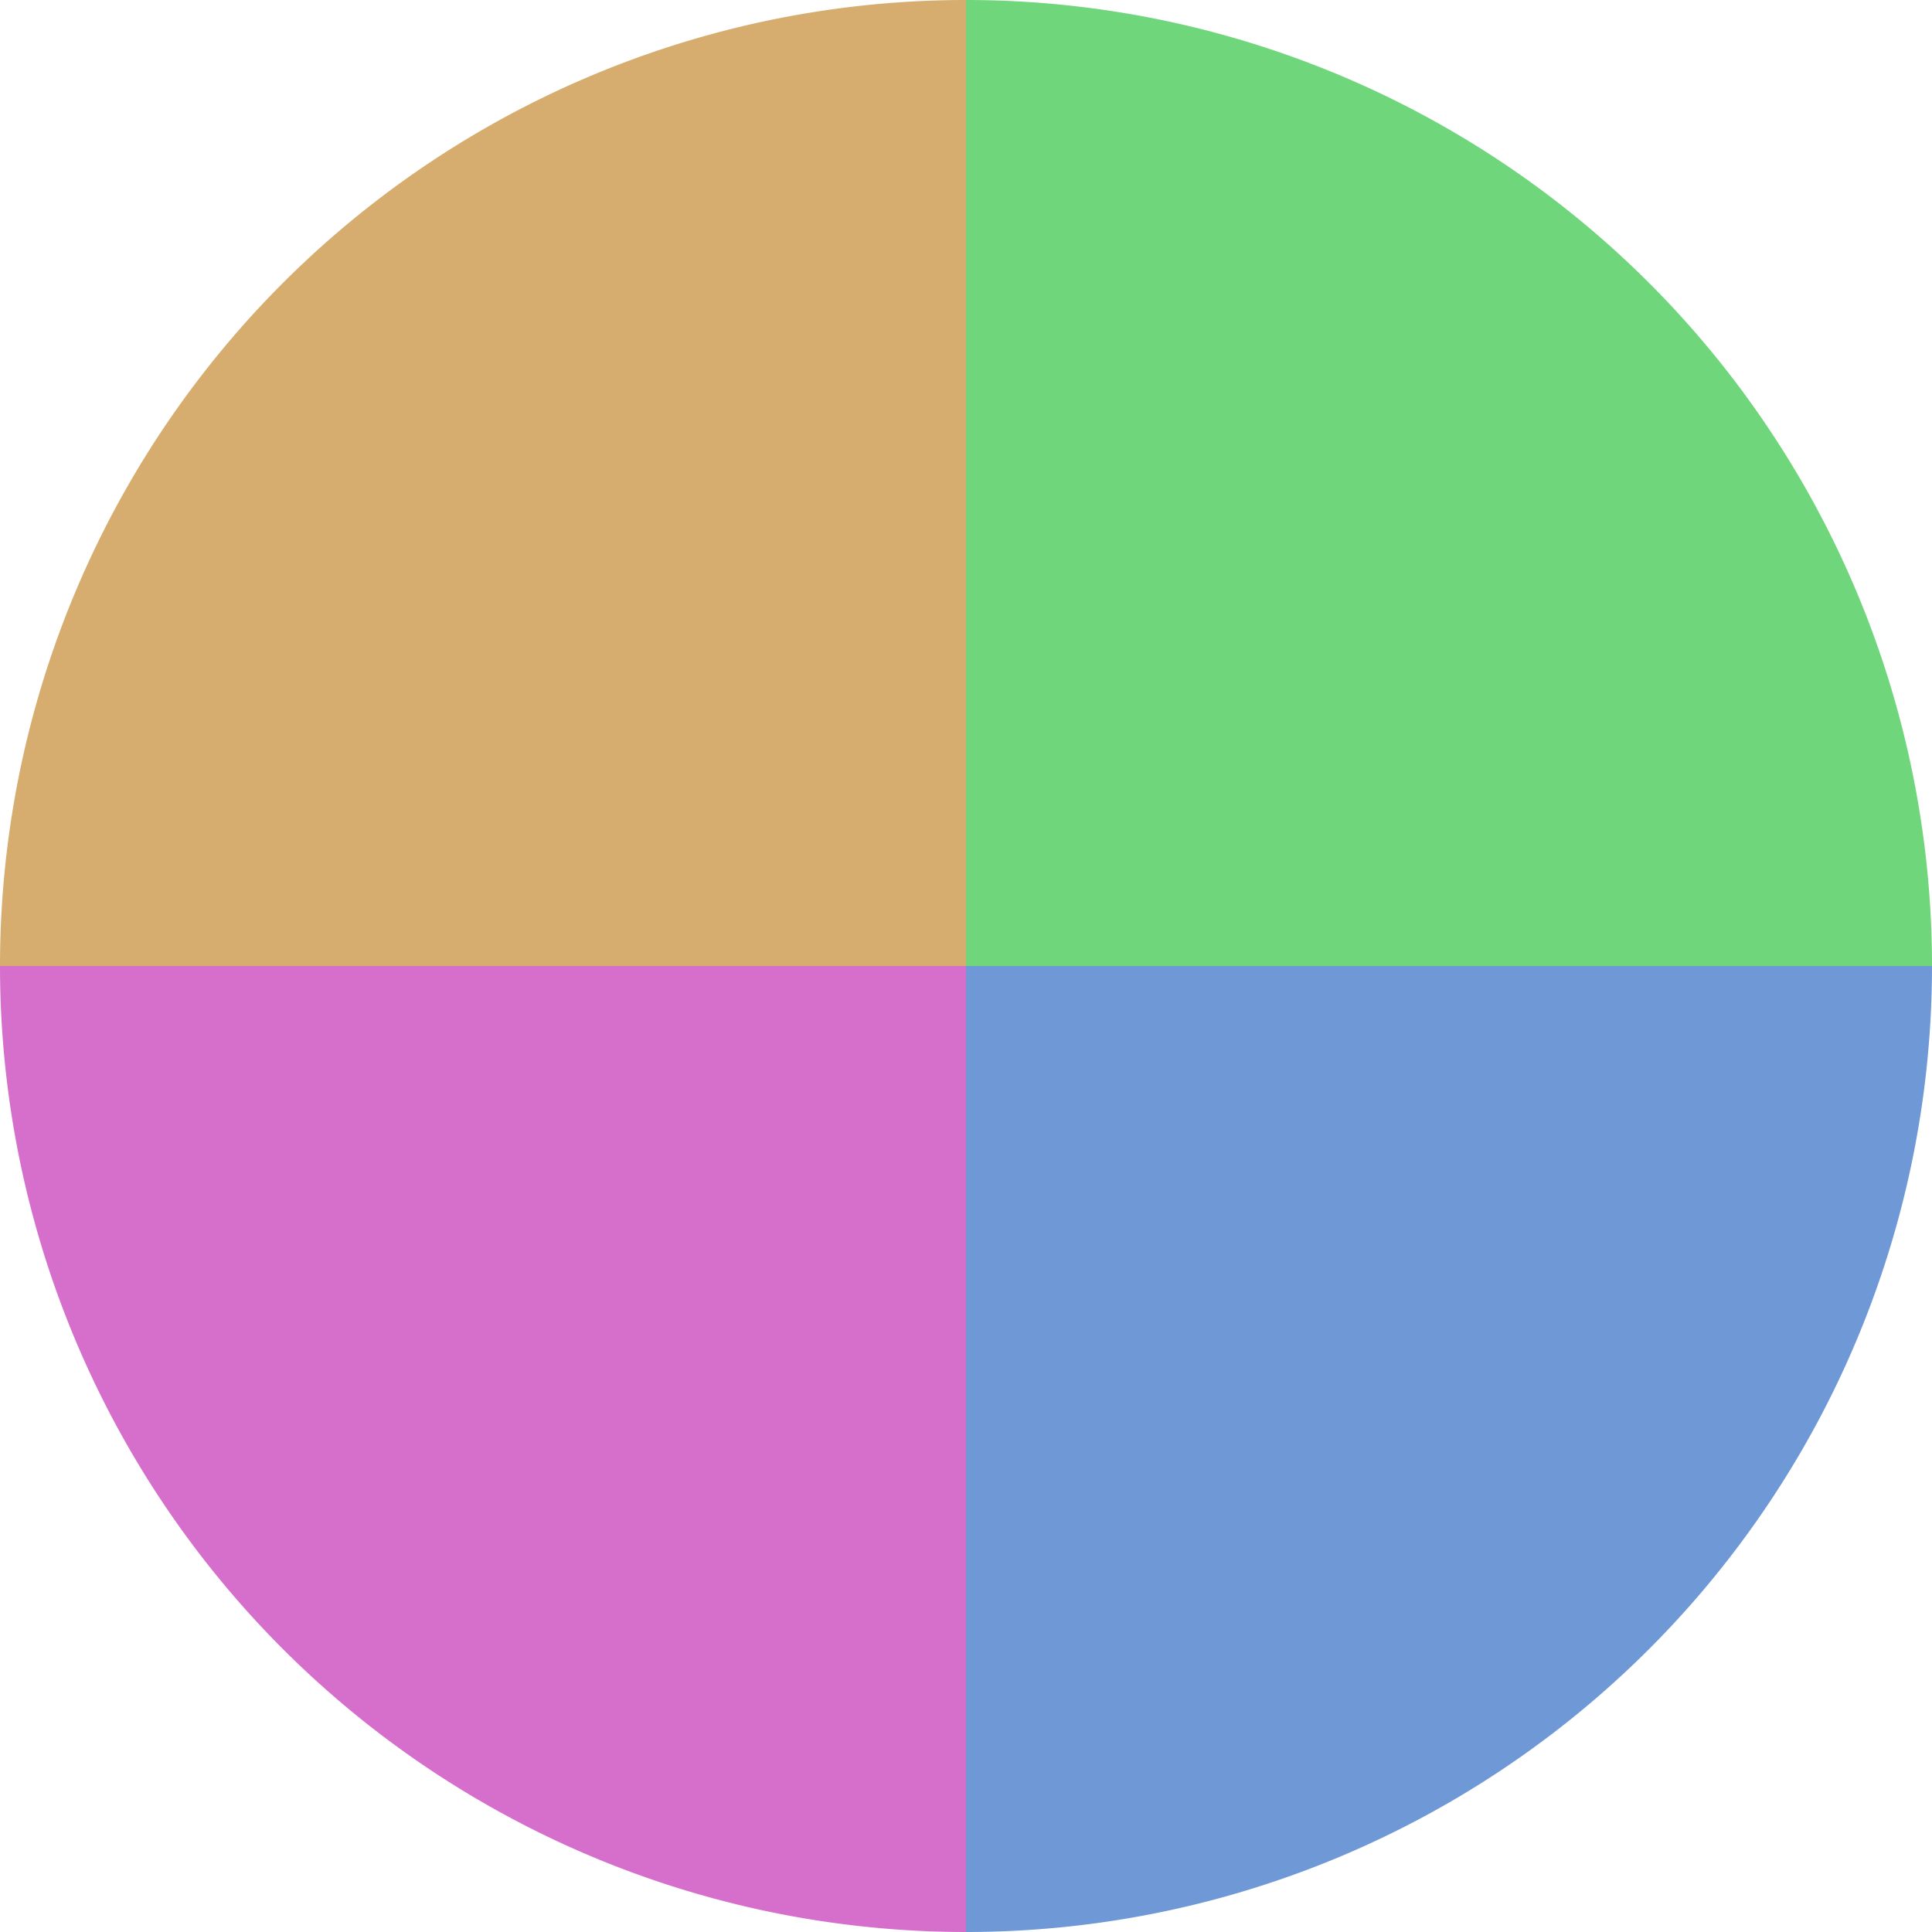 <?xml version="1.0" standalone="no"?>
<svg width="500" height="500" viewBox="-1 -1 2 2" xmlns="http://www.w3.org/2000/svg">
        <path d="M 0 -1 
             A 1,1 0 0,1 1 0             L 0,0
             z" fill="#6fd67b" />
            <path d="M 1 0 
             A 1,1 0 0,1 0 1             L 0,0
             z" fill="#6f98d6" />
            <path d="M 0 1 
             A 1,1 0 0,1 -1 0             L 0,0
             z" fill="#d66fcc" />
            <path d="M -1 0 
             A 1,1 0 0,1 -0 -1             L 0,0
             z" fill="#d6ad6f" />
    </svg>
